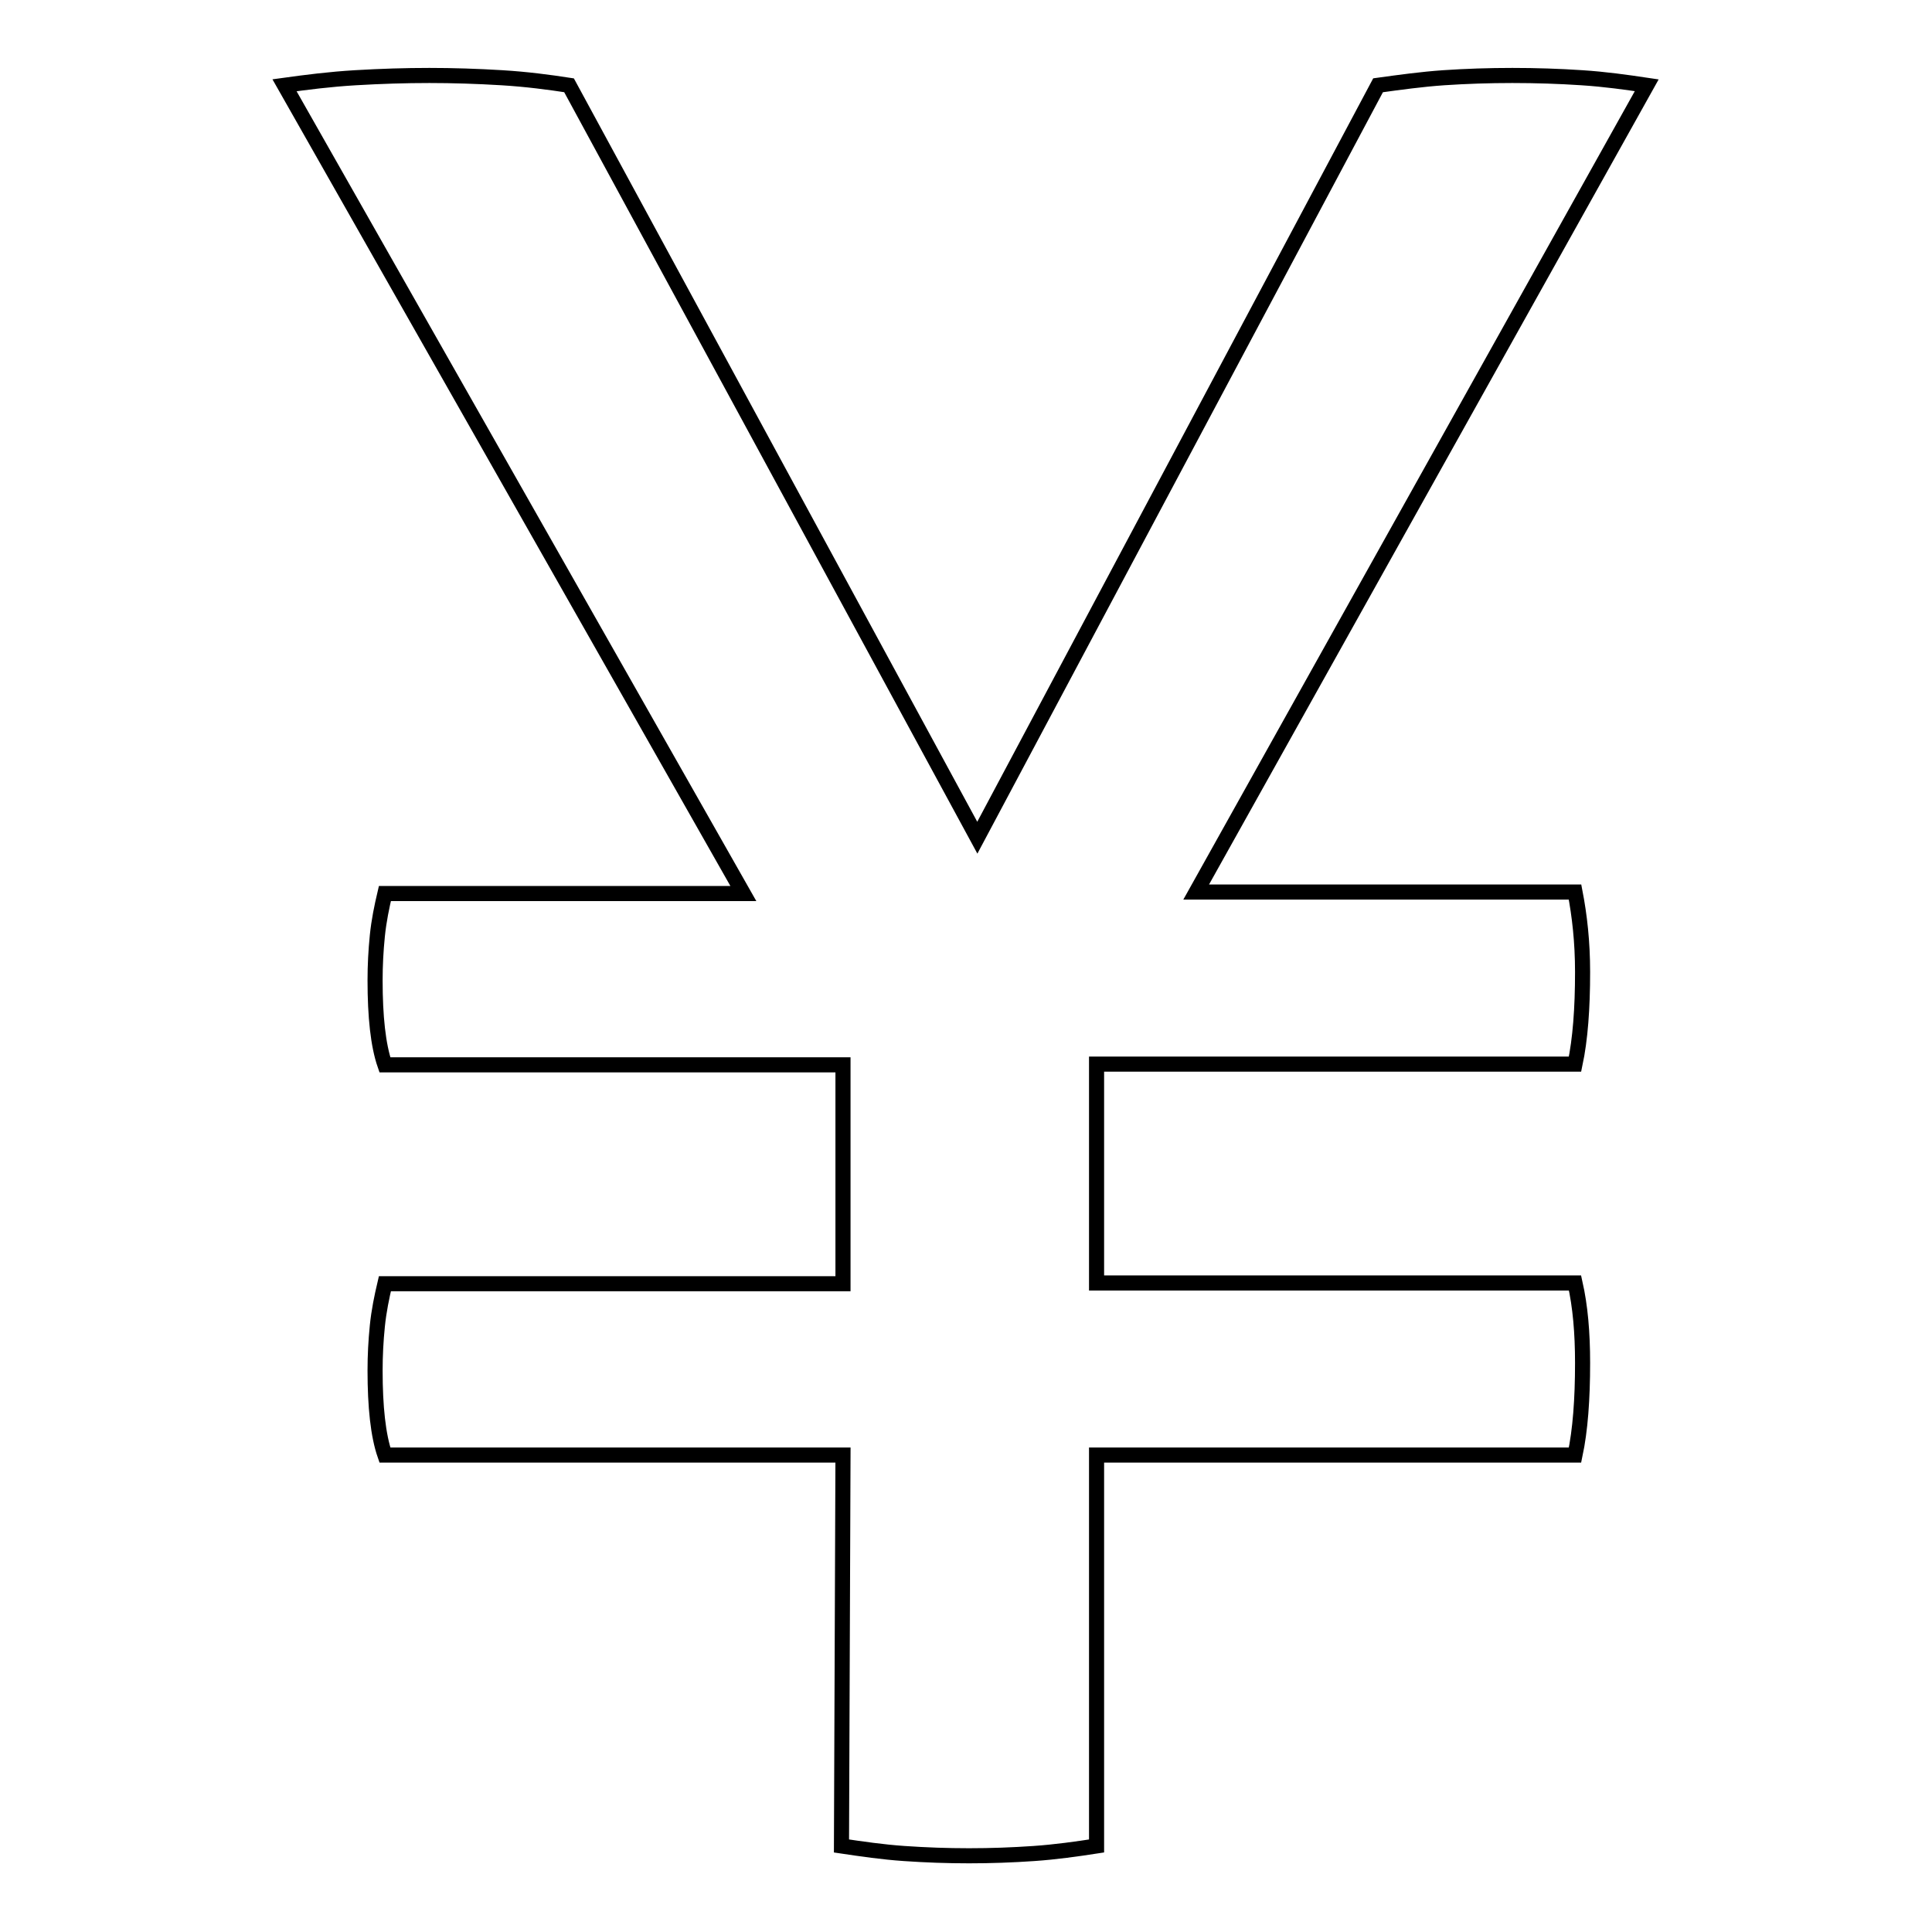 <?xml version="1.0" encoding="utf-8"?>
<!-- Svg Vector Icons : http://www.onlinewebfonts.com/icon -->
<!DOCTYPE svg PUBLIC "-//W3C//DTD SVG 1.1//EN" "http://www.w3.org/Graphics/SVG/1.1/DTD/svg11.dtd">
<svg version="1.1" xmlns="http://www.w3.org/2000/svg" xmlns:xlink="http://www.w3.org/1999/xlink" x="0px" y="0px" viewBox="0 0 256 256" enable-background="new 0 0 256 256" xml:space="preserve">
<g><g><path stroke-width="2" fill-opacity="0" stroke="#000000"  d="M111.7,192.8H51c-0.9-2.6-1.3-6.4-1.3-11.2c0-2,0.1-3.9,0.3-5.9c0.2-2,0.6-3.9,1-5.6h60.7v-29H51c-0.9-2.6-1.3-6.4-1.3-11.2c0-2,0.1-3.9,0.3-5.9c0.2-2,0.6-3.9,1-5.6h47.5L37.7,11.3c2.9-0.4,6-0.8,9.4-1c3.4-0.2,6.6-0.3,9.8-0.3c3.1,0,6.3,0.1,9.6,0.3c3.3,0.2,6.3,0.6,8.9,1l54.1,99.7l53.1-99.7c2.9-0.4,5.8-0.8,8.7-1c3-0.2,6-0.3,9.1-0.3s6.2,0.1,9.2,0.3c3.1,0.2,5.9,0.6,8.6,1l-59.7,106.9h50.2c0.6,3.1,1,6.6,1,10.6c0,4.8-0.3,8.9-1,12.2h-63.4v29h63.4c0.7,3.1,1,6.6,1,10.6c0,4.8-0.3,8.9-1,12.2h-63.4v51.8c-2.6,0.4-5.4,0.8-8.3,1c-2.9,0.2-5.7,0.3-8.6,0.3c-2.9,0-5.7-0.1-8.6-0.3c-2.9-0.2-5.6-0.6-8.3-1L111.7,192.8L111.7,192.8z"/></g></g>
</svg>
